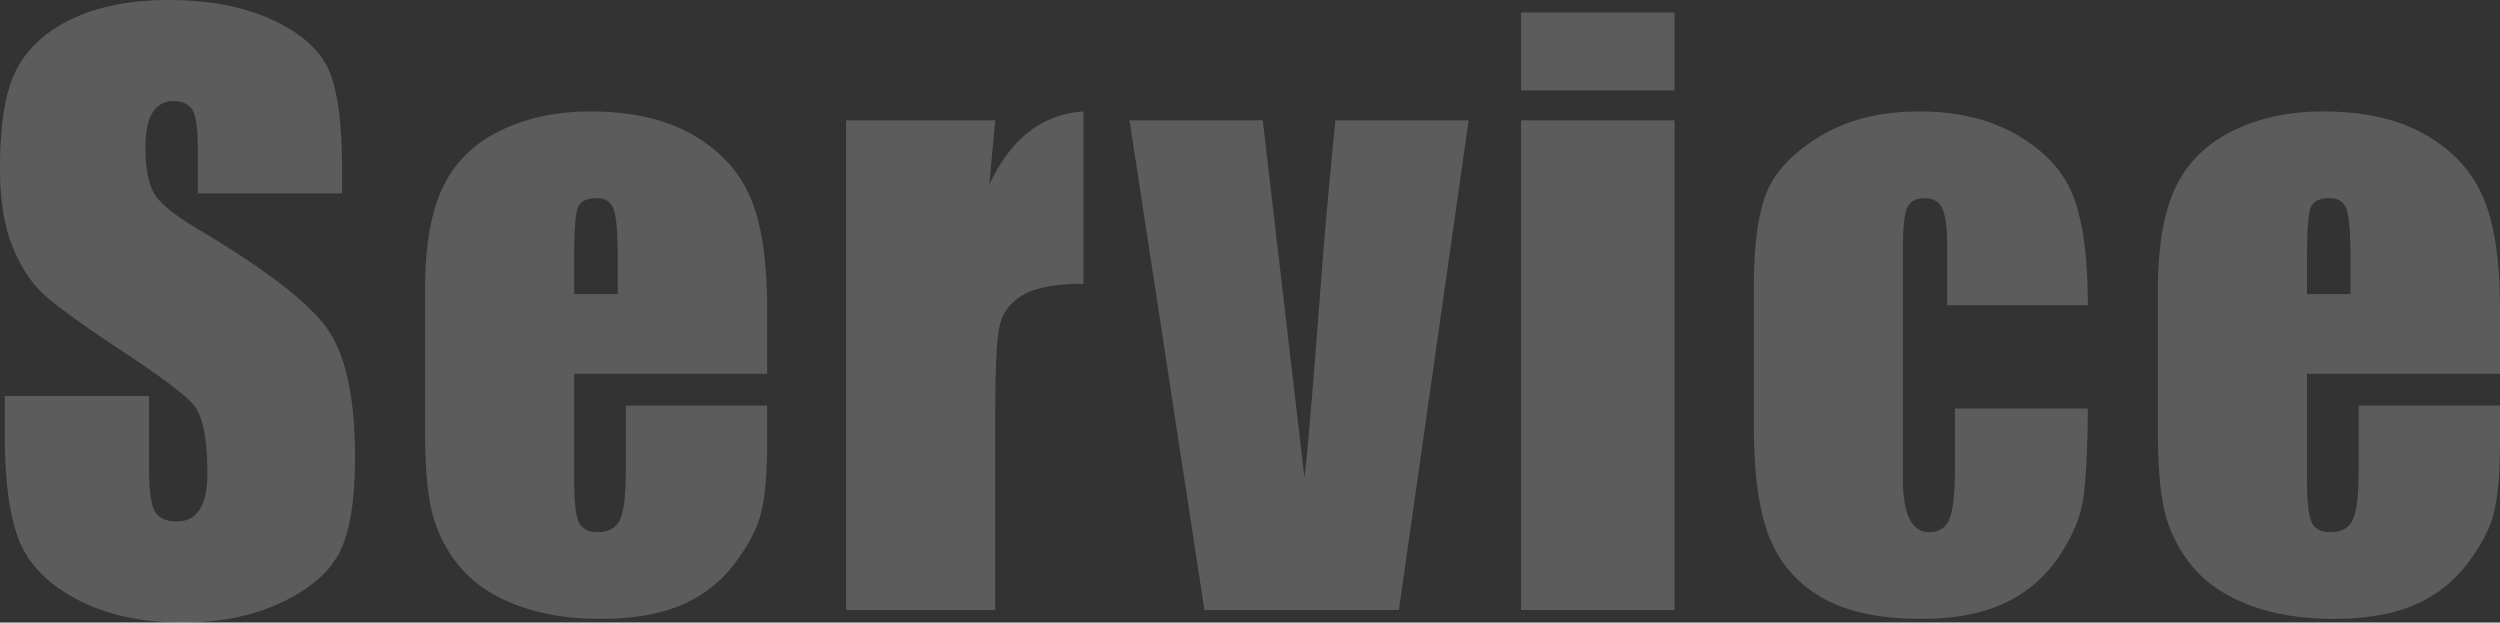 <svg xmlns="http://www.w3.org/2000/svg" width="992.361" height="247.119" viewBox="0 0 992.361 247.119">
  <rect x="0" y="0" width="992.361" height="247.119" fill="#333333" stroke="none"/>
  <path id="パス_155" data-name="パス 155" d="M-361.2-165.381h-57.275v-17.578q0-12.3-2.2-15.674T-427.992-202a9.325,9.325,0,0,0-8.423,4.541q-2.856,4.541-2.856,13.77,0,11.865,3.223,17.871,3.076,6.006,17.432,14.5,41.162,24.463,51.855,40.137t10.693,50.537q0,25.342-5.933,37.354T-384.926-3.149q-16.992,8.13-39.551,8.13-24.756,0-42.261-9.375t-22.925-23.877q-5.42-14.5-5.42-41.162V-84.961h57.275V-56.1q0,13.33,2.417,17.139t8.569,3.809q6.152,0,9.155-4.834t3-14.355q0-20.947-5.713-27.393-5.859-6.445-28.857-21.533-23-15.234-30.469-22.119t-12.378-19.043q-4.907-12.158-4.907-31.055,0-27.246,6.958-39.844t22.485-19.7q15.527-7.1,37.5-7.1,24.023,0,40.942,7.764t22.412,19.556q5.493,11.792,5.493,40.063ZM-192.457-93.75h-76.611v42.041q0,13.184,1.9,16.992t7.324,3.809q6.738,0,9.009-5.054t2.271-19.556V-81.152h56.1V-66.8q0,18.018-2.271,27.686t-10.62,20.654A51.712,51.712,0,0,1-226.515-1.978q-12.817,5.493-32.153,5.493-18.75,0-33.105-5.42t-22.339-14.868a53.734,53.734,0,0,1-11.06-20.8q-3.076-11.353-3.076-33.032v-56.689q0-25.488,6.885-40.21t22.559-22.559q15.674-7.837,36.035-7.837,24.9,0,41.089,9.448t22.705,25.049q6.519,15.6,6.519,43.872Zm-59.326-31.641V-139.6q0-15.088-1.611-19.482t-6.592-4.395q-6.152,0-7.617,3.735t-1.465,20.142v14.209Zm149.842-68.994-2.344,25.488q12.891-27.393,37.354-29v68.408q-16.26,0-23.877,4.395t-9.375,12.231q-1.758,7.837-1.758,36.108V0h-59.18V-194.385Zm187.928,0L58.3,0H-18.9L-48.633-194.385H4.248L20.8-52.588q1.9-15.527,6.445-76.172,2.637-33.838,5.859-65.625Zm81.727-42.773v30.908H106.775v-30.908Zm0,42.773V0H106.775V-194.385ZM331.764-121H275.953v-22.412q0-11.719-1.9-15.894t-7.031-4.175q-5.127,0-6.885,3.662t-1.758,16.406v91.7q0,10.4,2.637,15.6t7.764,5.2q6.006,0,8.13-5.42t2.124-20.508V-79.98h52.734q-.146,23.291-1.685,34.937t-9.814,23.877A52.421,52.421,0,0,1,298.658-2.71Q285.328,3.516,265.7,3.516q-25.049,0-39.7-8.569a47.193,47.193,0,0,1-20.728-24.023Q199.2-44.531,199.2-72.949v-55.225q0-24.756,4.98-37.354t21.24-22.485q16.26-9.888,39.551-9.888,23.145,0,39.551,9.814t21.826,24.756Q331.764-148.389,331.764-121ZM495.375-93.75H418.764v42.041q0,13.184,1.9,16.992t7.324,3.809q6.738,0,9.009-5.054t2.271-19.556V-81.152h56.1V-66.8q0,18.018-2.271,27.686t-10.62,20.654A51.712,51.712,0,0,1,461.317-1.978Q448.5,3.516,429.164,3.516q-18.75,0-33.105-5.42T373.72-16.772a53.734,53.734,0,0,1-11.06-20.8q-3.076-11.353-3.076-33.032v-56.689q0-25.488,6.885-40.21t22.559-22.559Q404.7-197.9,425.063-197.9q24.9,0,41.089,9.448T488.856-163.4q6.519,15.6,6.519,43.872Zm-59.326-31.641V-139.6q0-15.088-1.611-19.482t-6.592-4.395q-6.152,0-7.617,3.735T418.764-139.6v14.209Z" transform="translate(496.986 242.139)" fill="#fff" opacity="0.2" style="mix-blend-mode: overlay;isolation: isolate"/>
</svg>
